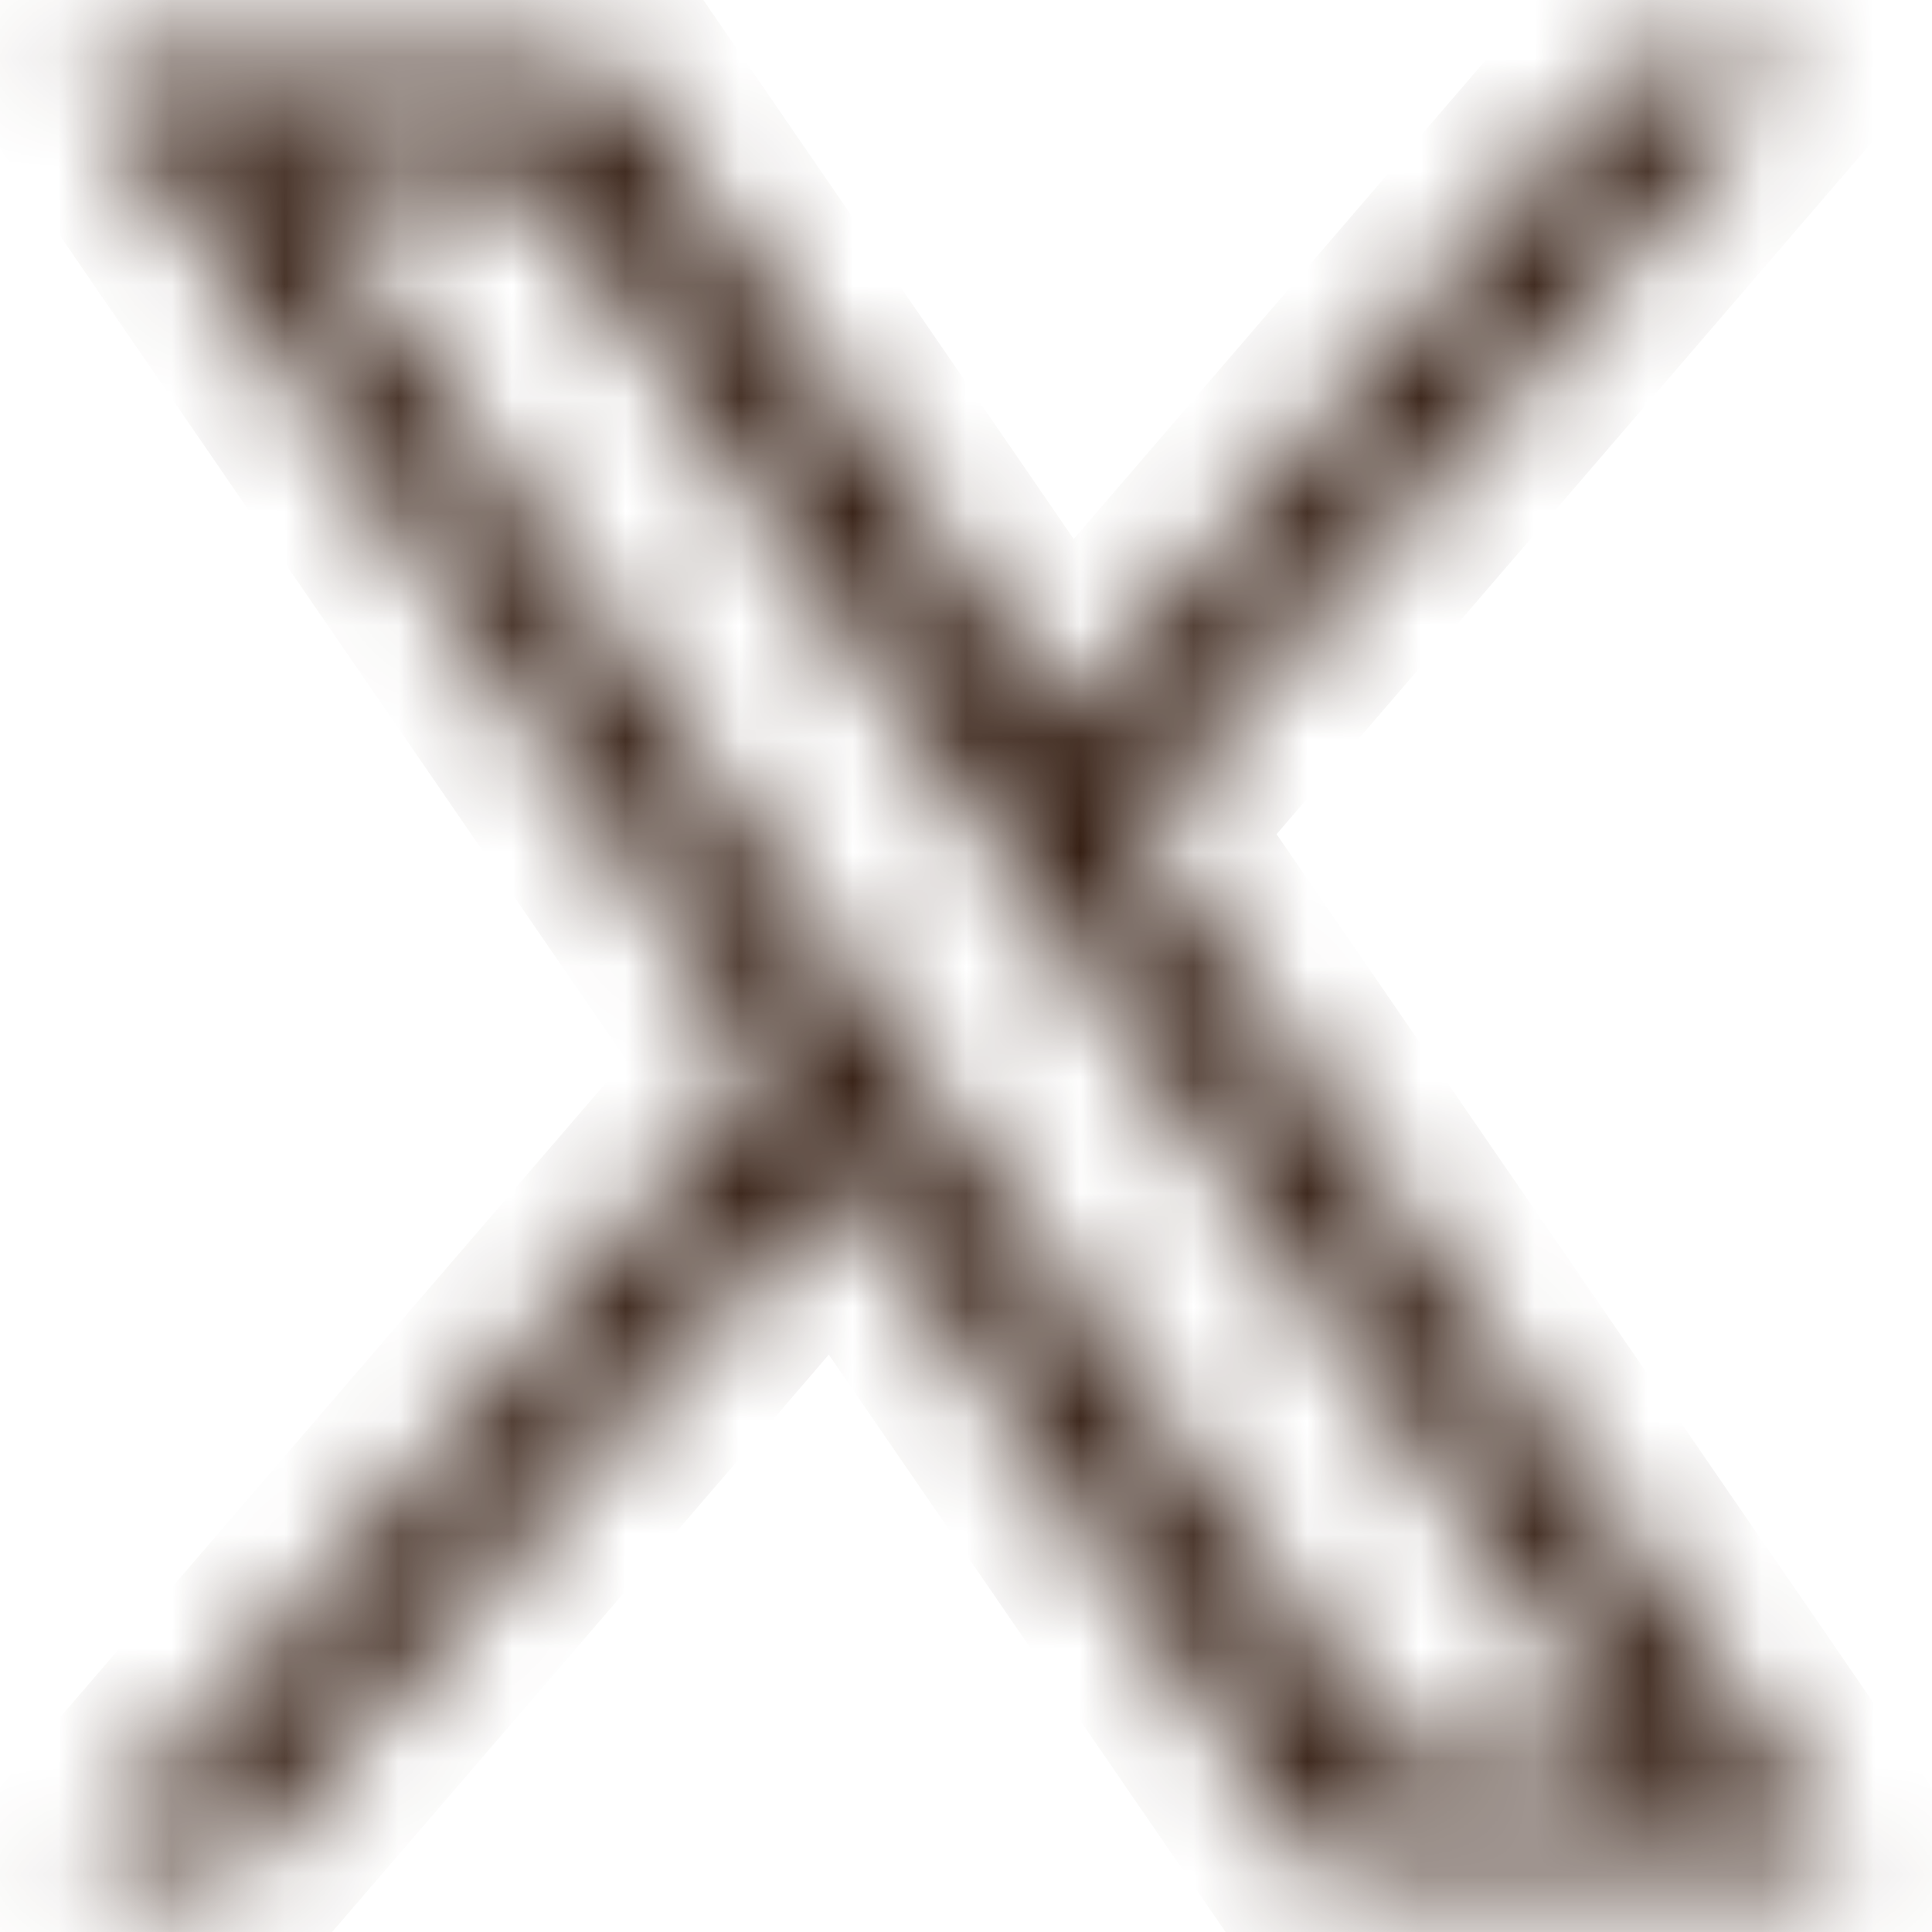 <svg width="17" height="17" viewBox="0 0 17 17" fill="none" xmlns="http://www.w3.org/2000/svg">
<mask id="path-1-inside-1_8001_1998" fill="white">
<path d="M9.973 7.271L15.798 0.5H14.417L9.359 6.38L5.319 0.5H0.66L6.769 9.391L0.66 16.492H2.04L7.382 10.283L11.648 16.492H16.308L9.972 7.271H9.973ZM8.082 9.469L7.463 8.584L2.538 1.539H4.658L8.633 7.224L9.252 8.11L14.418 15.5H12.298L8.082 9.47V9.469Z"/>
</mask>
<path d="M9.973 7.271L15.798 0.5H14.417L9.359 6.38L5.319 0.5H0.66L6.769 9.391L0.66 16.492H2.04L7.382 10.283L11.648 16.492H16.308L9.972 7.271H9.973ZM8.082 9.469L7.463 8.584L2.538 1.539H4.658L8.633 7.224L9.252 8.11L14.418 15.5H12.298L8.082 9.47V9.469Z" fill="#311A0E" stroke="#311A0E" stroke-width="2" mask="url(#path-1-inside-1_8001_1998)"/>
</svg>
